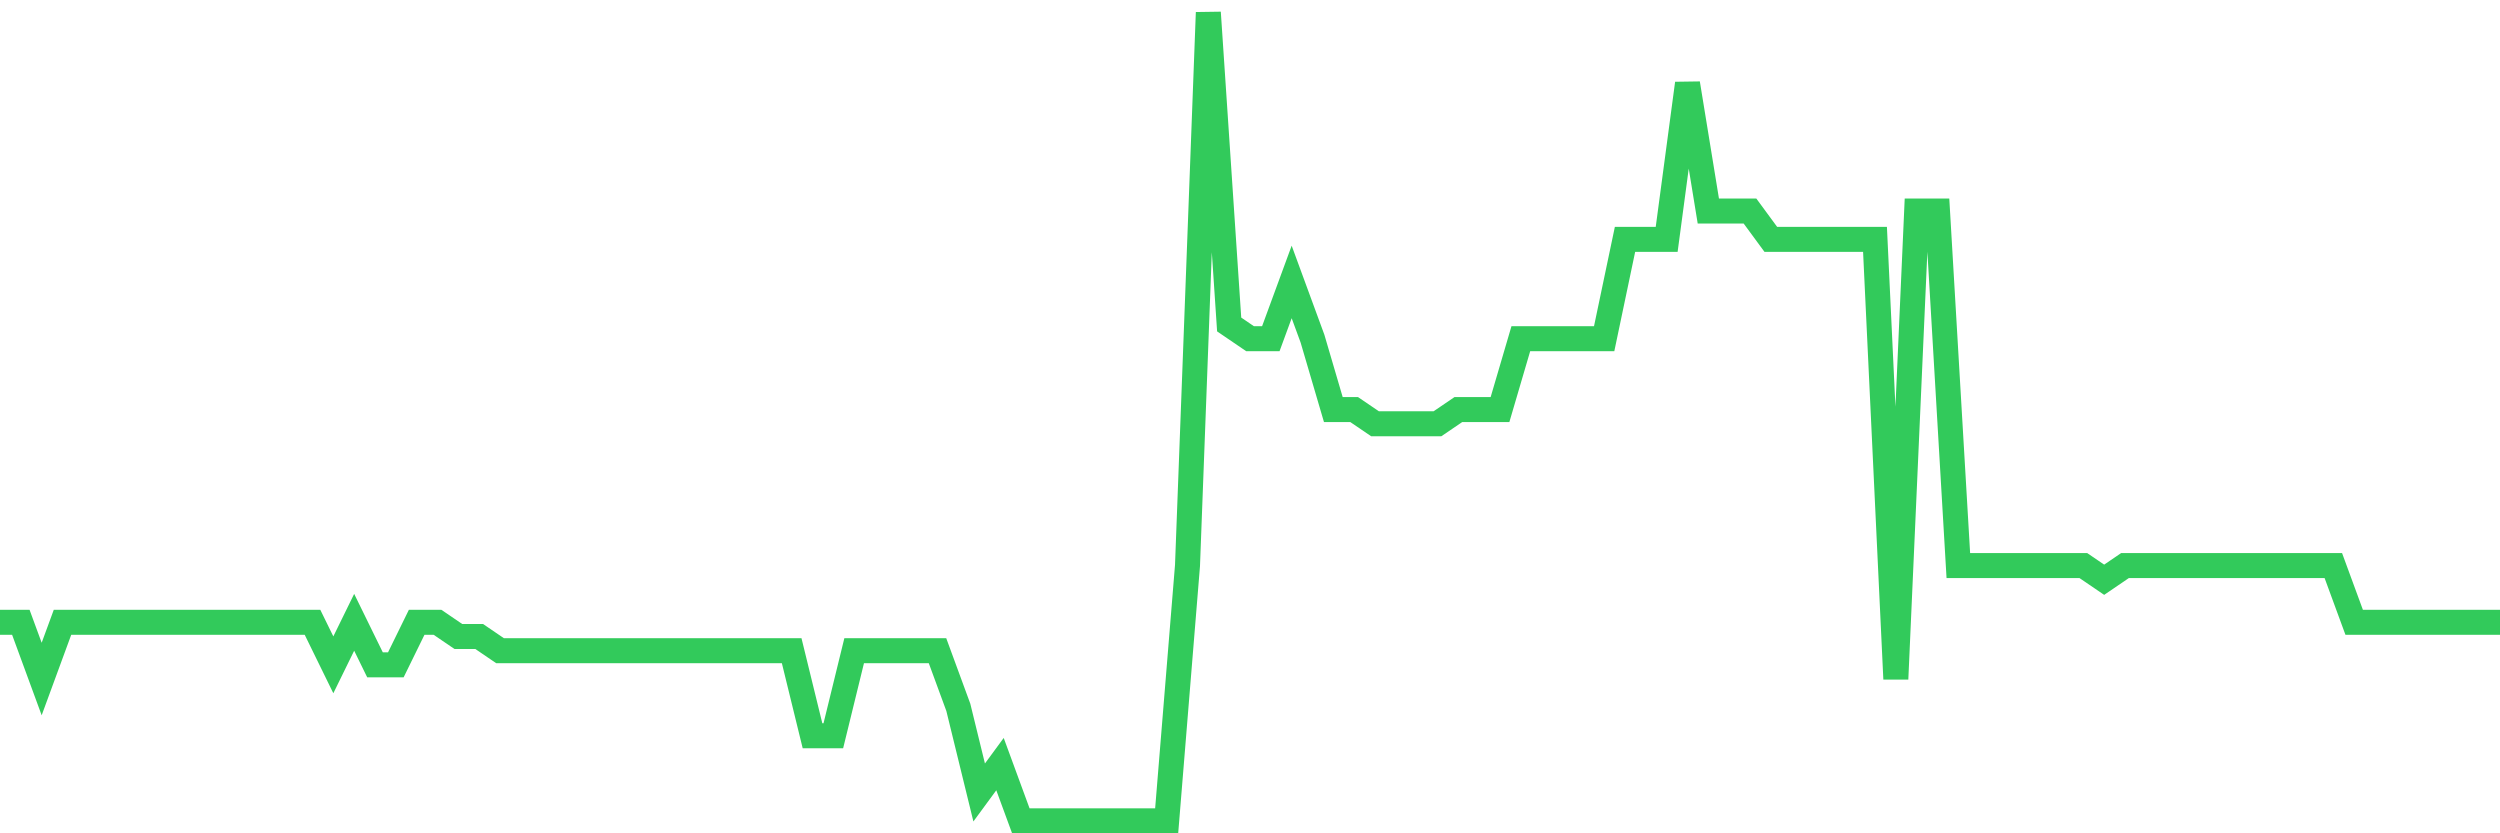 <svg
  xmlns="http://www.w3.org/2000/svg"
  xmlns:xlink="http://www.w3.org/1999/xlink"
  width="120"
  height="40"
  viewBox="0 0 120 40"
  preserveAspectRatio="none"
>
  <polyline
    points="0,29.87 1,29.87 2,32.593 3,29.87 4,29.87 5,29.87 6,29.87 7,29.87 8,29.87 9,29.87 10,29.87 11,29.87 12,29.87 13,29.87 14,29.87 15,29.87 16,31.912 17,29.87 18,31.912 19,31.912 20,29.87 21,29.87 22,30.551 23,30.551 24,31.232 25,31.232 26,31.232 27,31.232 28,31.232 29,31.232 30,31.232 31,31.232 32,31.232 33,31.232 34,31.232 35,31.232 36,31.232 37,31.232 38,31.232 39,35.316 40,35.316 41,31.232 42,31.232 43,31.232 44,31.232 45,31.232 46,33.954 47,38.039 48,36.677 49,39.4 50,39.4 51,39.4 52,39.4 53,39.4 54,39.4 55,39.4 56,39.4 57,27.147 58,0.6 59,15.575 60,16.256 61,16.256 62,13.533 63,16.256 64,19.66 65,19.66 66,20.34 67,20.34 68,20.34 69,20.34 70,19.66 71,19.66 72,19.66 73,16.256 74,16.256 75,16.256 76,16.256 77,16.256 78,11.491 79,11.491 80,11.491 81,4.004 82,10.13 83,10.13 84,10.13 85,11.491 86,11.491 87,11.491 88,11.491 89,11.491 90,11.491 91,32.593 92,10.13 93,10.13 94,27.147 95,27.147 96,27.147 97,27.147 98,27.147 99,27.147 100,27.147 101,27.828 102,27.147 103,27.147 104,27.147 105,27.147 106,27.147 107,27.147 108,27.147 109,27.147 110,27.147 111,27.147 112,27.147 113,29.87 114,29.87 115,29.87 116,29.87 117,29.87 118,29.87 119,29.87 120,29.87"
    fill="none"
    stroke="#32ca5b"
    stroke-width="1.2"
  >
  </polyline>
</svg>